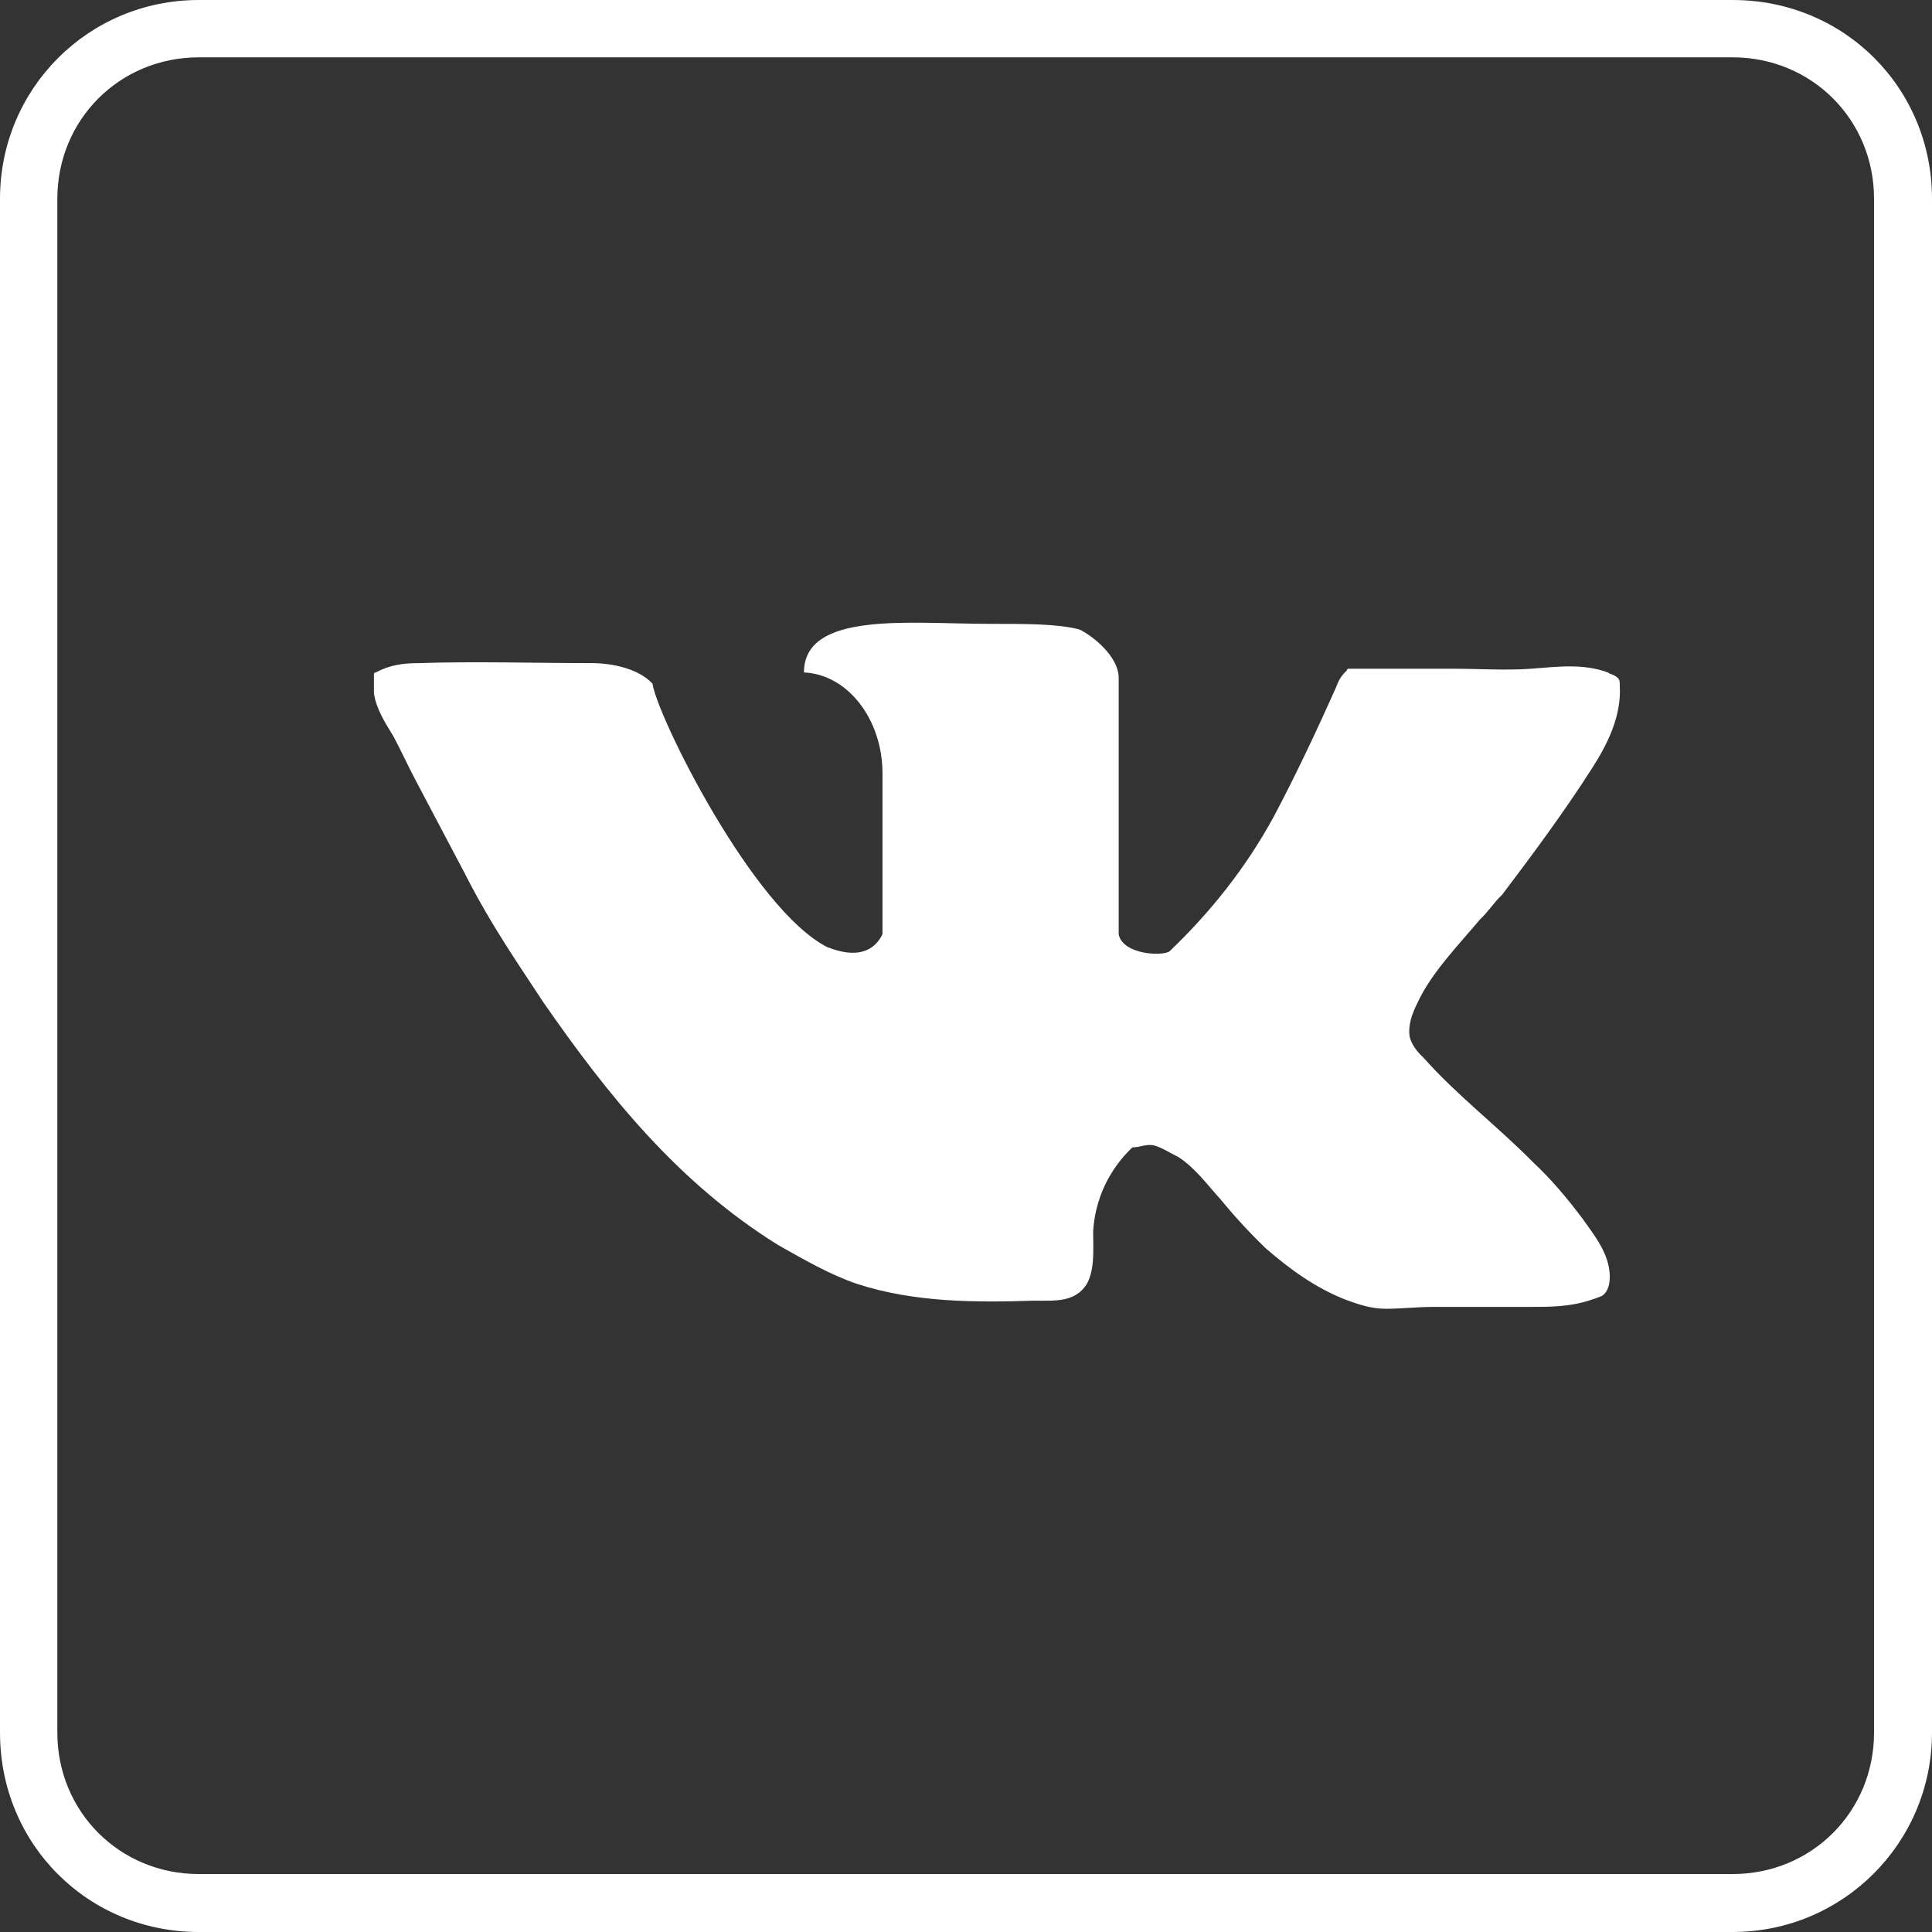 <svg width="31" height="31" viewBox="0 0 31 31" fill="none" xmlns="http://www.w3.org/2000/svg" xmlns:xlink="http://www.w3.org/1999/xlink">
	<rect x="0" y="0" width="31" height="31" fill="#333333" stroke="none"/>
	<desc>
			Created with Pixso.
	</desc>
	<defs/>
	<path id="svg-vk-1" d="M27.8 0.92C29.07 0.92 30.07 1.92 30.07 3.19L30.07 27.8C30.07 29.07 29.07 30.07 27.8 30.07L3.19 30.07C1.92 30.07 0.92 29.07 0.92 27.8L0.92 3.19C0.92 1.92 1.92 0.92 3.19 0.92L27.8 0.92ZM27.8 0L3.19 0C1.42 0 0 1.42 0 3.19L0 27.8C0 29.6 1.42 31 3.19 31L27.8 31C29.57 31 31 29.57 31 27.8L31 3.19C31 1.42 29.6 0 27.8 0Z" fill="#FFFFFF" fill-opacity="1" fill-rule="nonzero"/>
	<path id="svg-vk-3" d="M23.75 14.75C23.88 14.63 23.97 14.48 24.1 14.36C24.6 13.7 25.11 13.01 25.55 12.32C25.8 11.93 26.02 11.48 25.99 11C25.99 10.94 25.99 10.91 25.96 10.88C25.9 10.82 25.83 10.82 25.8 10.79C25.39 10.64 24.98 10.7 24.57 10.73C24.16 10.76 23.72 10.73 23.31 10.73L21.67 10.73L21.64 10.73C21.64 10.73 21.61 10.73 21.61 10.76C21.54 10.82 21.48 10.91 21.45 11C21.13 11.72 20.79 12.44 20.44 13.1C20 13.91 19.43 14.63 18.77 15.26C18.67 15.35 18.01 15.32 17.95 14.99L17.95 10.88C17.95 10.52 17.51 10.19 17.32 10.1C16.97 10.01 16.5 10.01 15.87 10.01C14.61 10.01 12.9 9.8 12.9 10.79C13.6 10.82 14.16 11.54 14.16 12.41L14.16 14.99C13.91 15.5 13.31 15.2 13.28 15.2C12.08 14.6 10.54 11.48 10.47 10.97C10.16 10.64 9.56 10.64 9.5 10.64C8.58 10.64 7.63 10.61 6.72 10.64C6.47 10.64 6.25 10.67 6.03 10.79C6.03 10.79 6 10.79 6 10.82L6 11.12C6.03 11.36 6.18 11.6 6.31 11.81C6.44 12.05 6.56 12.32 6.69 12.56L7.45 14C7.89 14.87 8.36 15.53 8.71 16.07C9.75 17.57 10.88 18.98 12.49 19.98C12.9 20.21 13.31 20.45 13.75 20.6C14.67 20.9 15.65 20.9 16.59 20.87C16.94 20.87 17.25 20.9 17.44 20.6C17.57 20.36 17.54 20.03 17.54 19.76C17.57 19.25 17.79 18.77 18.17 18.41C18.3 18.41 18.39 18.35 18.52 18.38C18.64 18.41 18.77 18.5 18.9 18.56C19.18 18.74 19.37 19.01 19.59 19.25C19.81 19.52 20.06 19.79 20.31 20.03C20.69 20.36 21.1 20.66 21.58 20.85C21.8 20.93 21.99 21 22.24 21C22.49 21 22.74 20.97 23 20.97L24.54 20.97C24.86 20.97 25.17 20.97 25.49 20.87C25.55 20.85 25.65 20.82 25.71 20.79C25.8 20.73 25.83 20.6 25.83 20.49C25.83 20.12 25.58 19.82 25.39 19.55C25.14 19.22 24.89 18.92 24.6 18.65C24.04 18.08 23.37 17.57 22.84 16.97C22.74 16.88 22.65 16.76 22.62 16.64C22.59 16.46 22.65 16.28 22.74 16.1C22.96 15.62 23.37 15.2 23.75 14.75Z" fill="#FFFFFF" fill-opacity="1" fill-rule="nonzero"/>
</svg>

